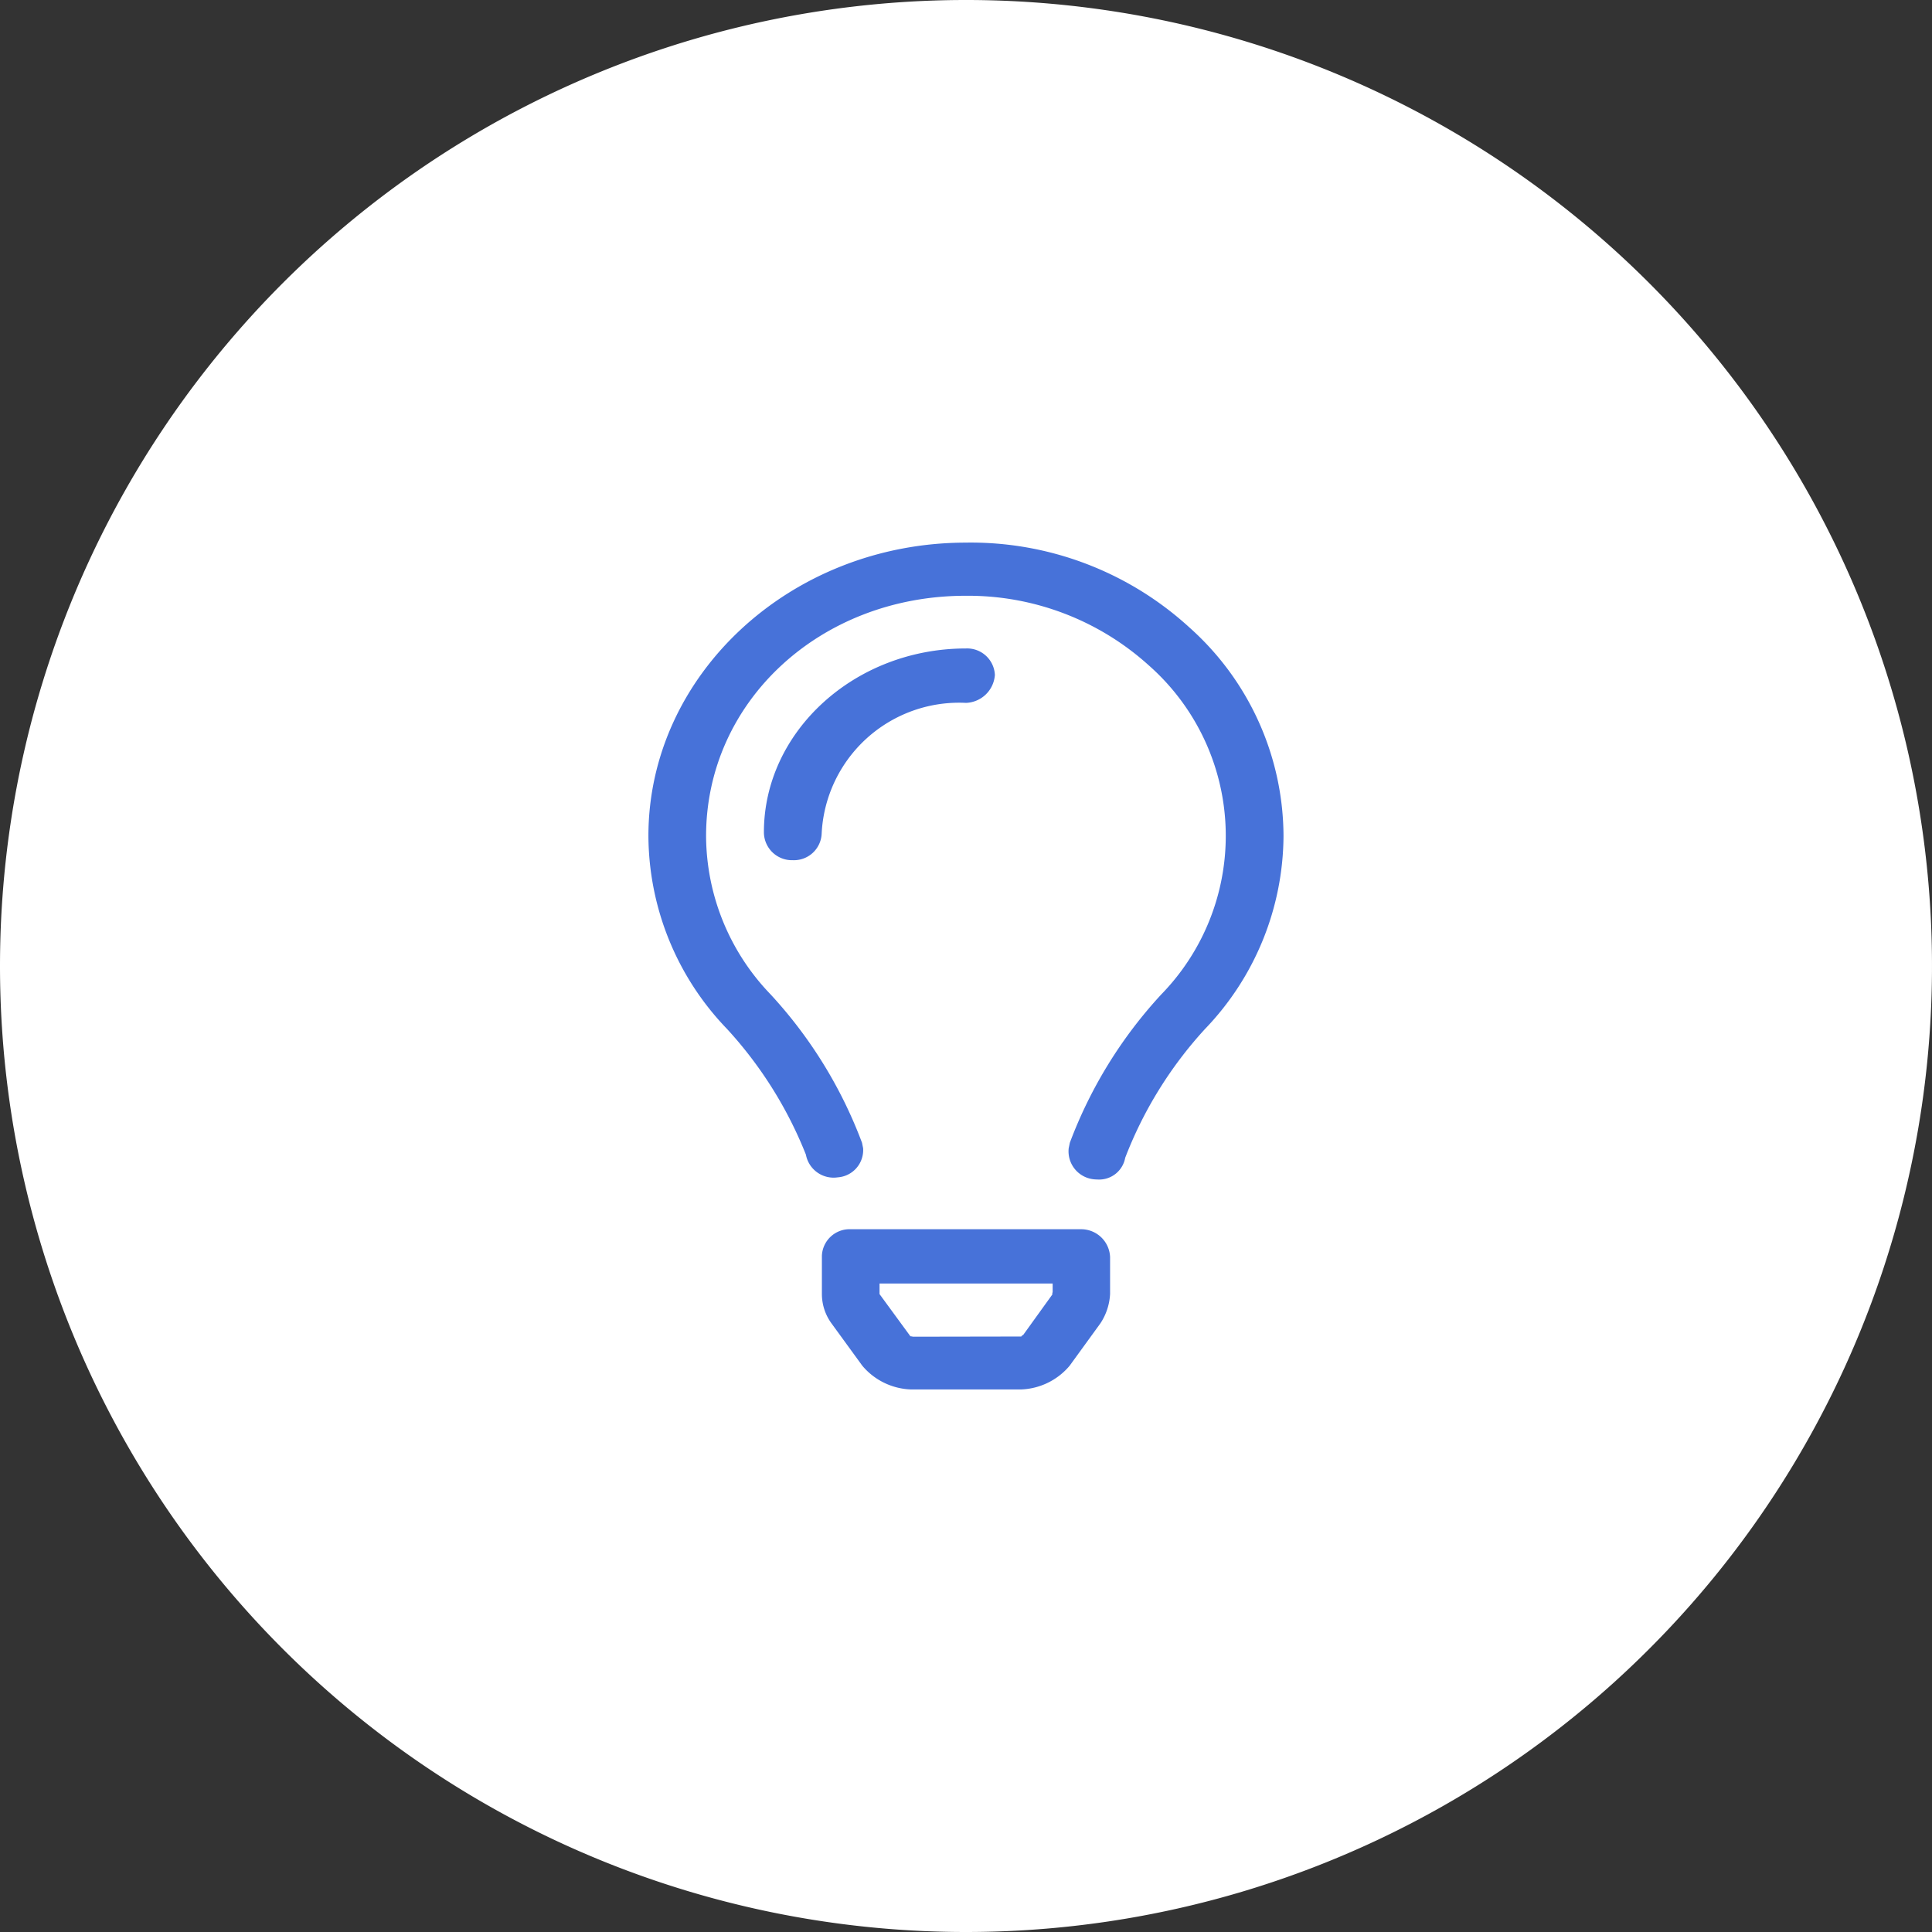 <svg xmlns="http://www.w3.org/2000/svg" width="73" height="73" viewBox="0 0 73 73">
  <rect x="0" y="0" width="73" height="73" fill="#333333" stroke="none"/>
  <g id="Group_3124" data-name="Group 3124" transform="translate(-37.5 -5107.5)">
    <g id="Group_3122" data-name="Group 3122">
      <path id="Path_5705" data-name="Path 5705" d="M410,1171.983a35,35,0,1,0-35-35,35,35,0,0,0,35,35" transform="translate(-336 4007.017)" fill="#fff" stroke="#fff" stroke-width="3"/>
    </g>
    <path id="lightbulb-light" d="M23.888,25.931H15.175a1.047,1.047,0,0,0-1.089,1l0,1.448a1.886,1.886,0,0,0,.36,1.106l1.169,1.606a2.512,2.512,0,0,0,1.816.893h4.2a2.512,2.512,0,0,0,1.814-.893l1.165-1.605a2.212,2.212,0,0,0,.365-1.106l0-1.4A1.094,1.094,0,0,0,23.888,25.931ZM22.8,28.387l-1.1,1.528c-.032.027-.115.068-.059.07l-4.111.007a.67.67,0,0,0-.1-.017c-.01,0-.009-.014,0,0l-1.166-1.593v-.4h6.541v.324c-.01.029-.023.079-.01.079ZM27.972,3.193A12.235,12.235,0,0,0,19.5-.012C12.9.005,7.531,4.98,7.531,11.075A10.577,10.577,0,0,0,10.5,18.362a15.43,15.43,0,0,1,2.982,4.751,1.064,1.064,0,0,0,1.2.858,1.034,1.034,0,0,0,.962-1.1l-.042-.207a17.092,17.092,0,0,0-3.459-5.611,8.677,8.677,0,0,1-2.433-5.976c0-5.078,4.3-9.069,9.784-9.081h.034a10.178,10.178,0,0,1,6.9,2.621,8.586,8.586,0,0,1,.486,12.437,17.084,17.084,0,0,0-3.46,5.611l-.043.209a1.062,1.062,0,0,0,.932,1.168,1.417,1.417,0,0,0,.156.01,1,1,0,0,0,1.047-.82,15.333,15.333,0,0,1,3.014-4.865,10.6,10.6,0,0,0,2.968-7.289A10.6,10.6,0,0,0,27.972,3.193Zm-7.35,1.794a1.048,1.048,0,0,0-1.091-1c-4.21,0-7.636,3.14-7.636,6.944a1.059,1.059,0,0,0,1.091,1.056,1.048,1.048,0,0,0,1.091-1,5.2,5.2,0,0,1,5.455-4.944A1.135,1.135,0,0,0,20.622,4.988Z" transform="translate(54.469 5128.015)" fill="#4772d9"/>
  </g>
</svg>
